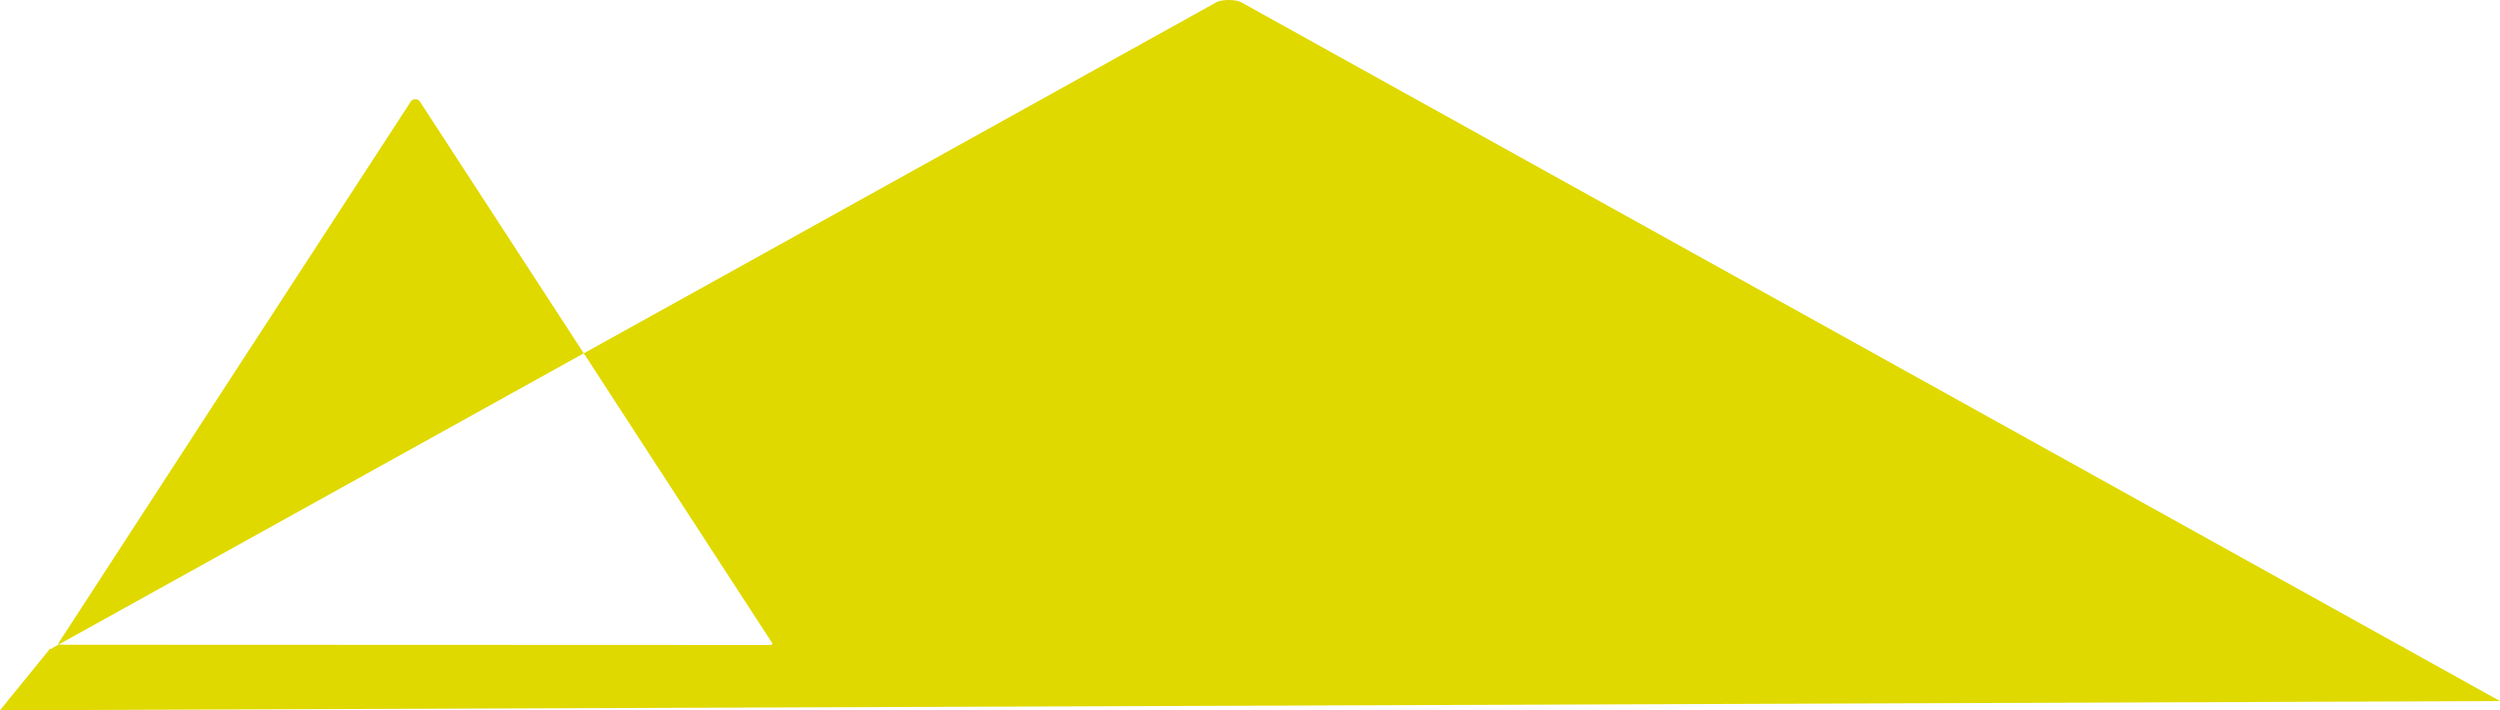 <?xml version="1.0" encoding="UTF-8"?>
<svg id="Layer_7" xmlns="http://www.w3.org/2000/svg" viewBox="0 0 1280 363.66">
  <defs>
    <style>
      .cls-1 {
        fill: #e0d900;
      }
    </style>
  </defs>
  <path class="cls-1" d="M936.36,168.12l-39.04-21.64L635.35,1.08c-2.56-1.44-9.85-1.44-12.41,0l-261.96,145.4-39.04,21.64L27.14,331.6c-2.19,1.25,1.1,2.6,6.2,2.6h1191.24c5.11,0,8.4-1.35,6.2-2.6l-294.44-163.48ZM393.74,330.24l-360.7-.14c-1.63-.27-3.83.35-3.05-.9l95.35-146.65,14.09-21.64,70.99-109.05c.92-1.44,3.56-1.44,4.48,0l70.99,109.05,14.09,21.64,95.35,146.65c.86,1.04-1.59,1.04-1.59,1.04Z"/>
  <polygon class="cls-1" points="1280 358.95 0 363.66 25.59 332.18 1230.59 331.49 1280 358.95"/>
</svg>